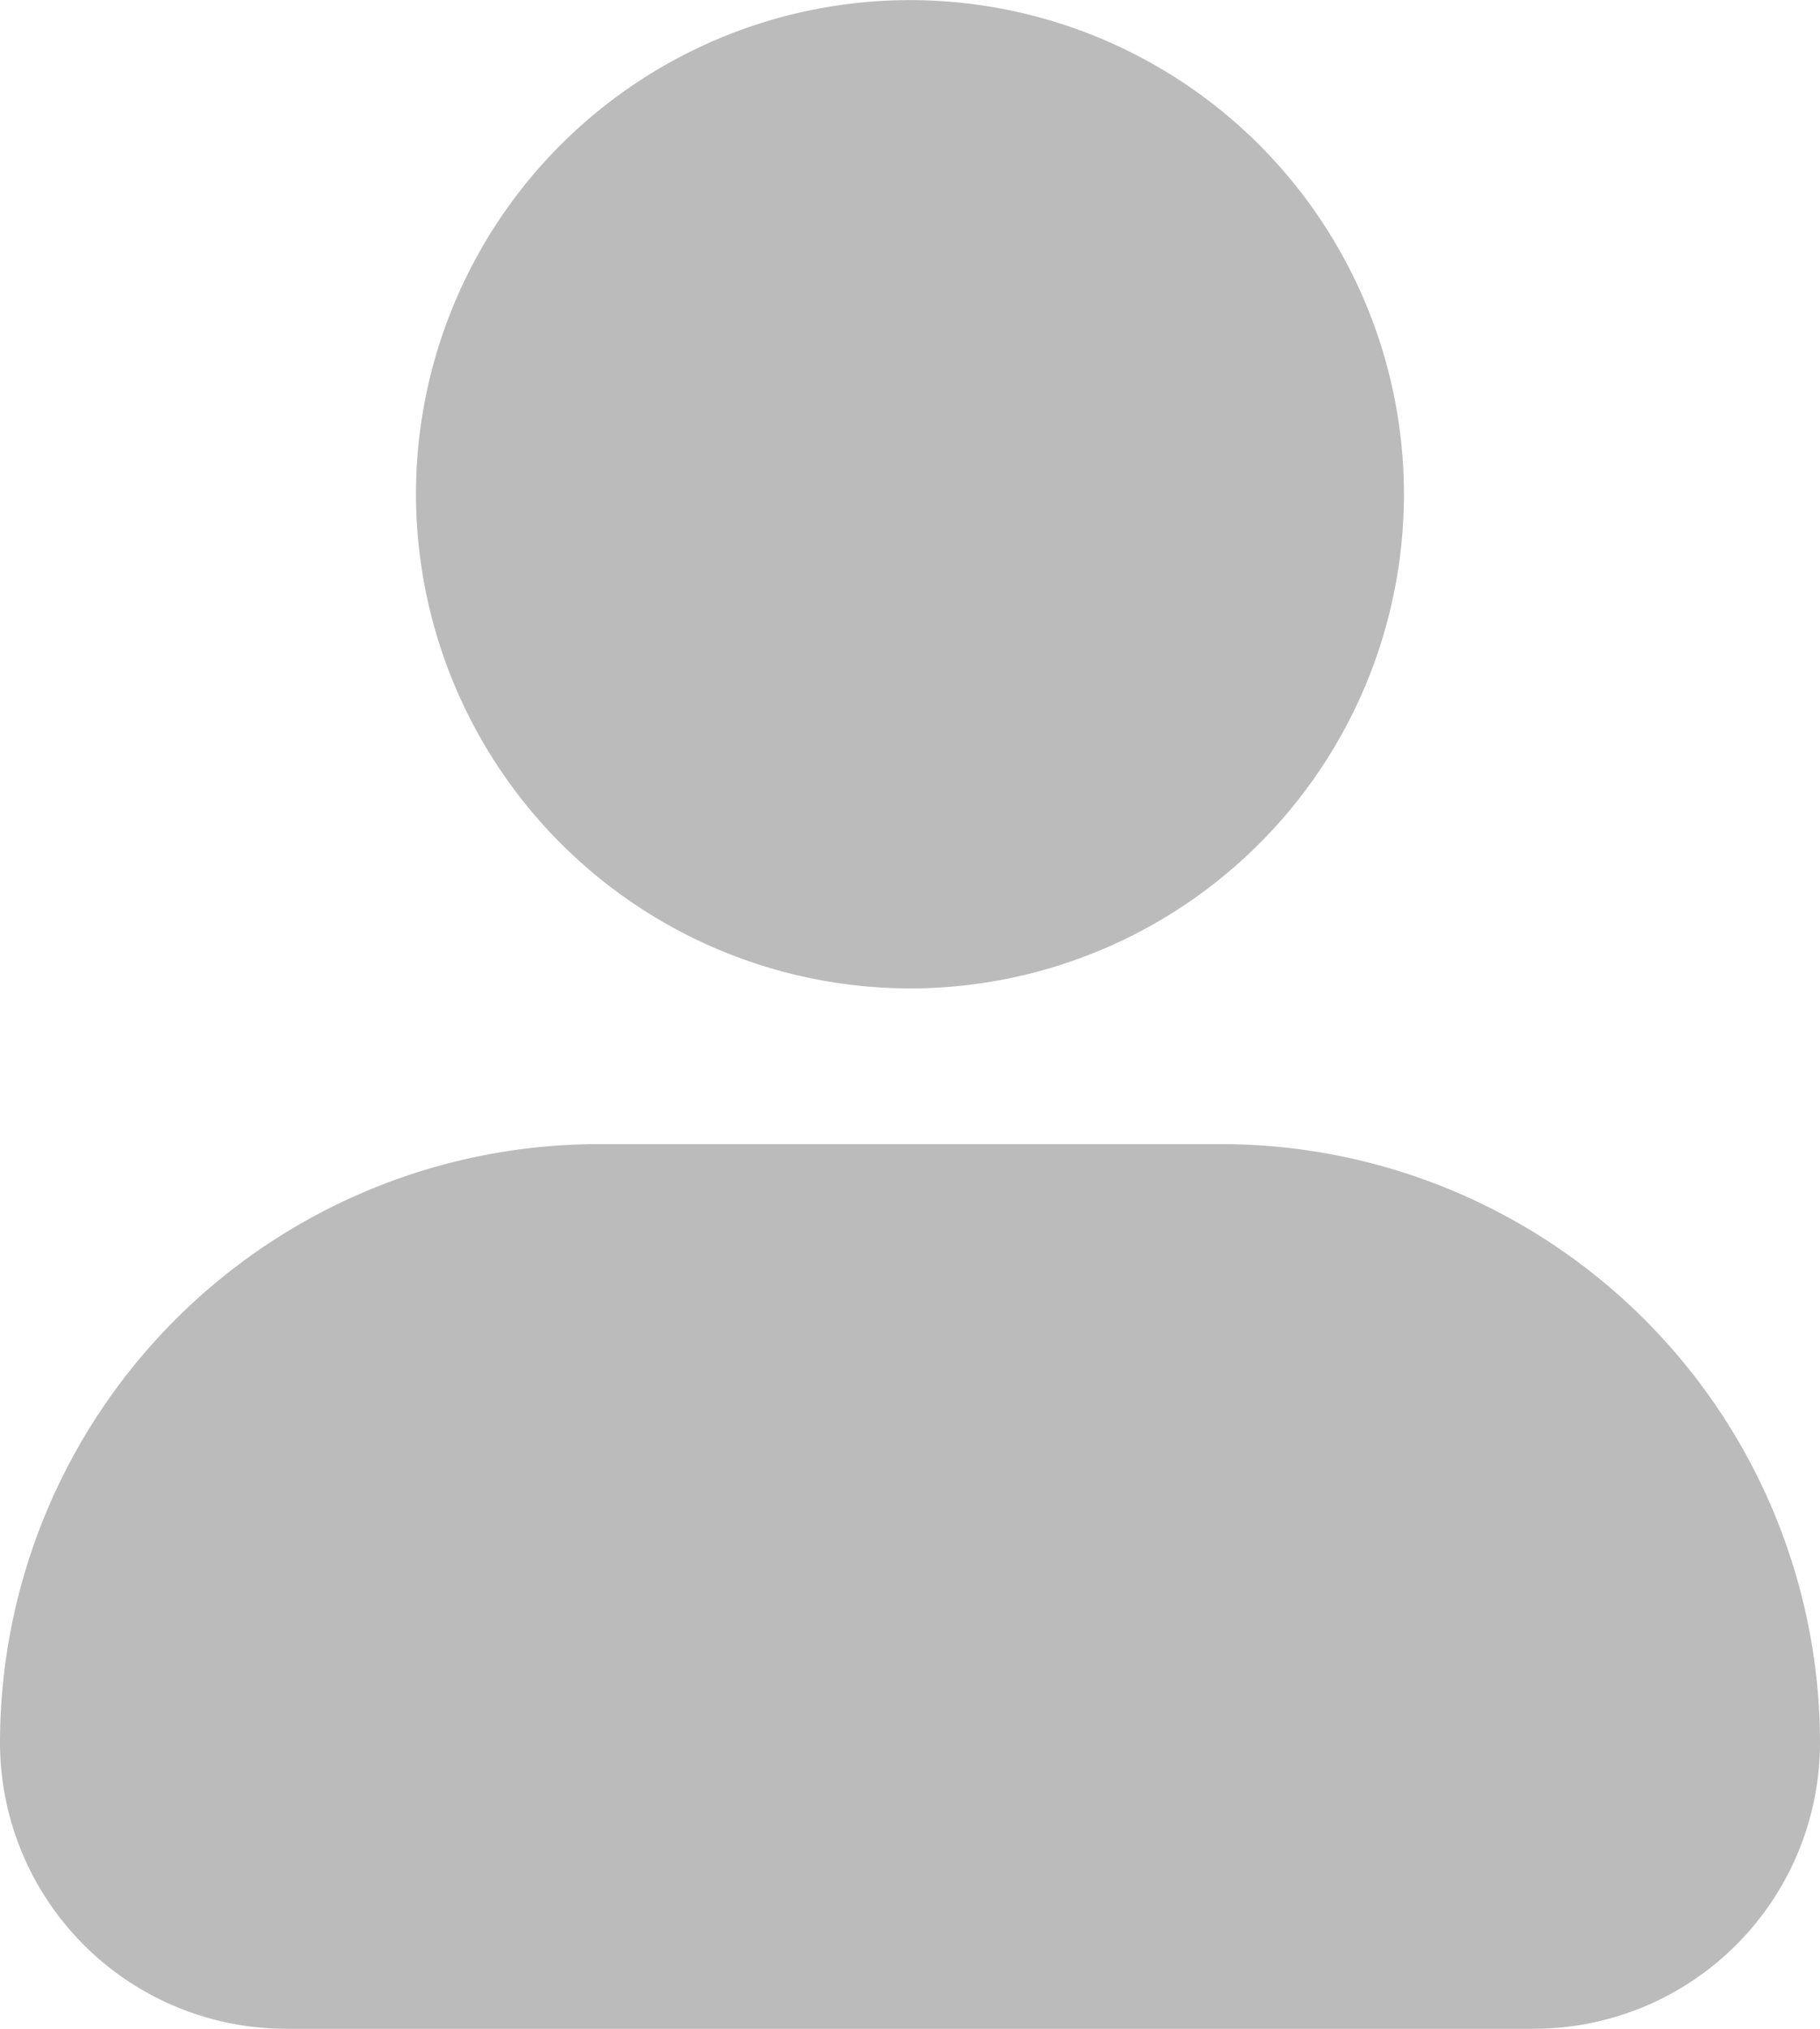 <?xml version="1.0" encoding="UTF-8"?>
<svg xmlns="http://www.w3.org/2000/svg" width="17.107" height="19.062" viewBox="0 0 17.107 19.062">
  <path id="user" d="M7.16,6.893A4.643,4.643,0,1,1,11.8,11.537,4.649,4.649,0,0,1,7.16,6.893ZM14.736,13H8.871A5.628,5.628,0,0,0,3.25,18.624a2.69,2.69,0,0,0,2.688,2.688H17.669a2.69,2.69,0,0,0,2.688-2.688A5.628,5.628,0,0,0,14.736,13Z" transform="translate(-3.25 -2.25)" fill="#bbb"></path>
</svg>
